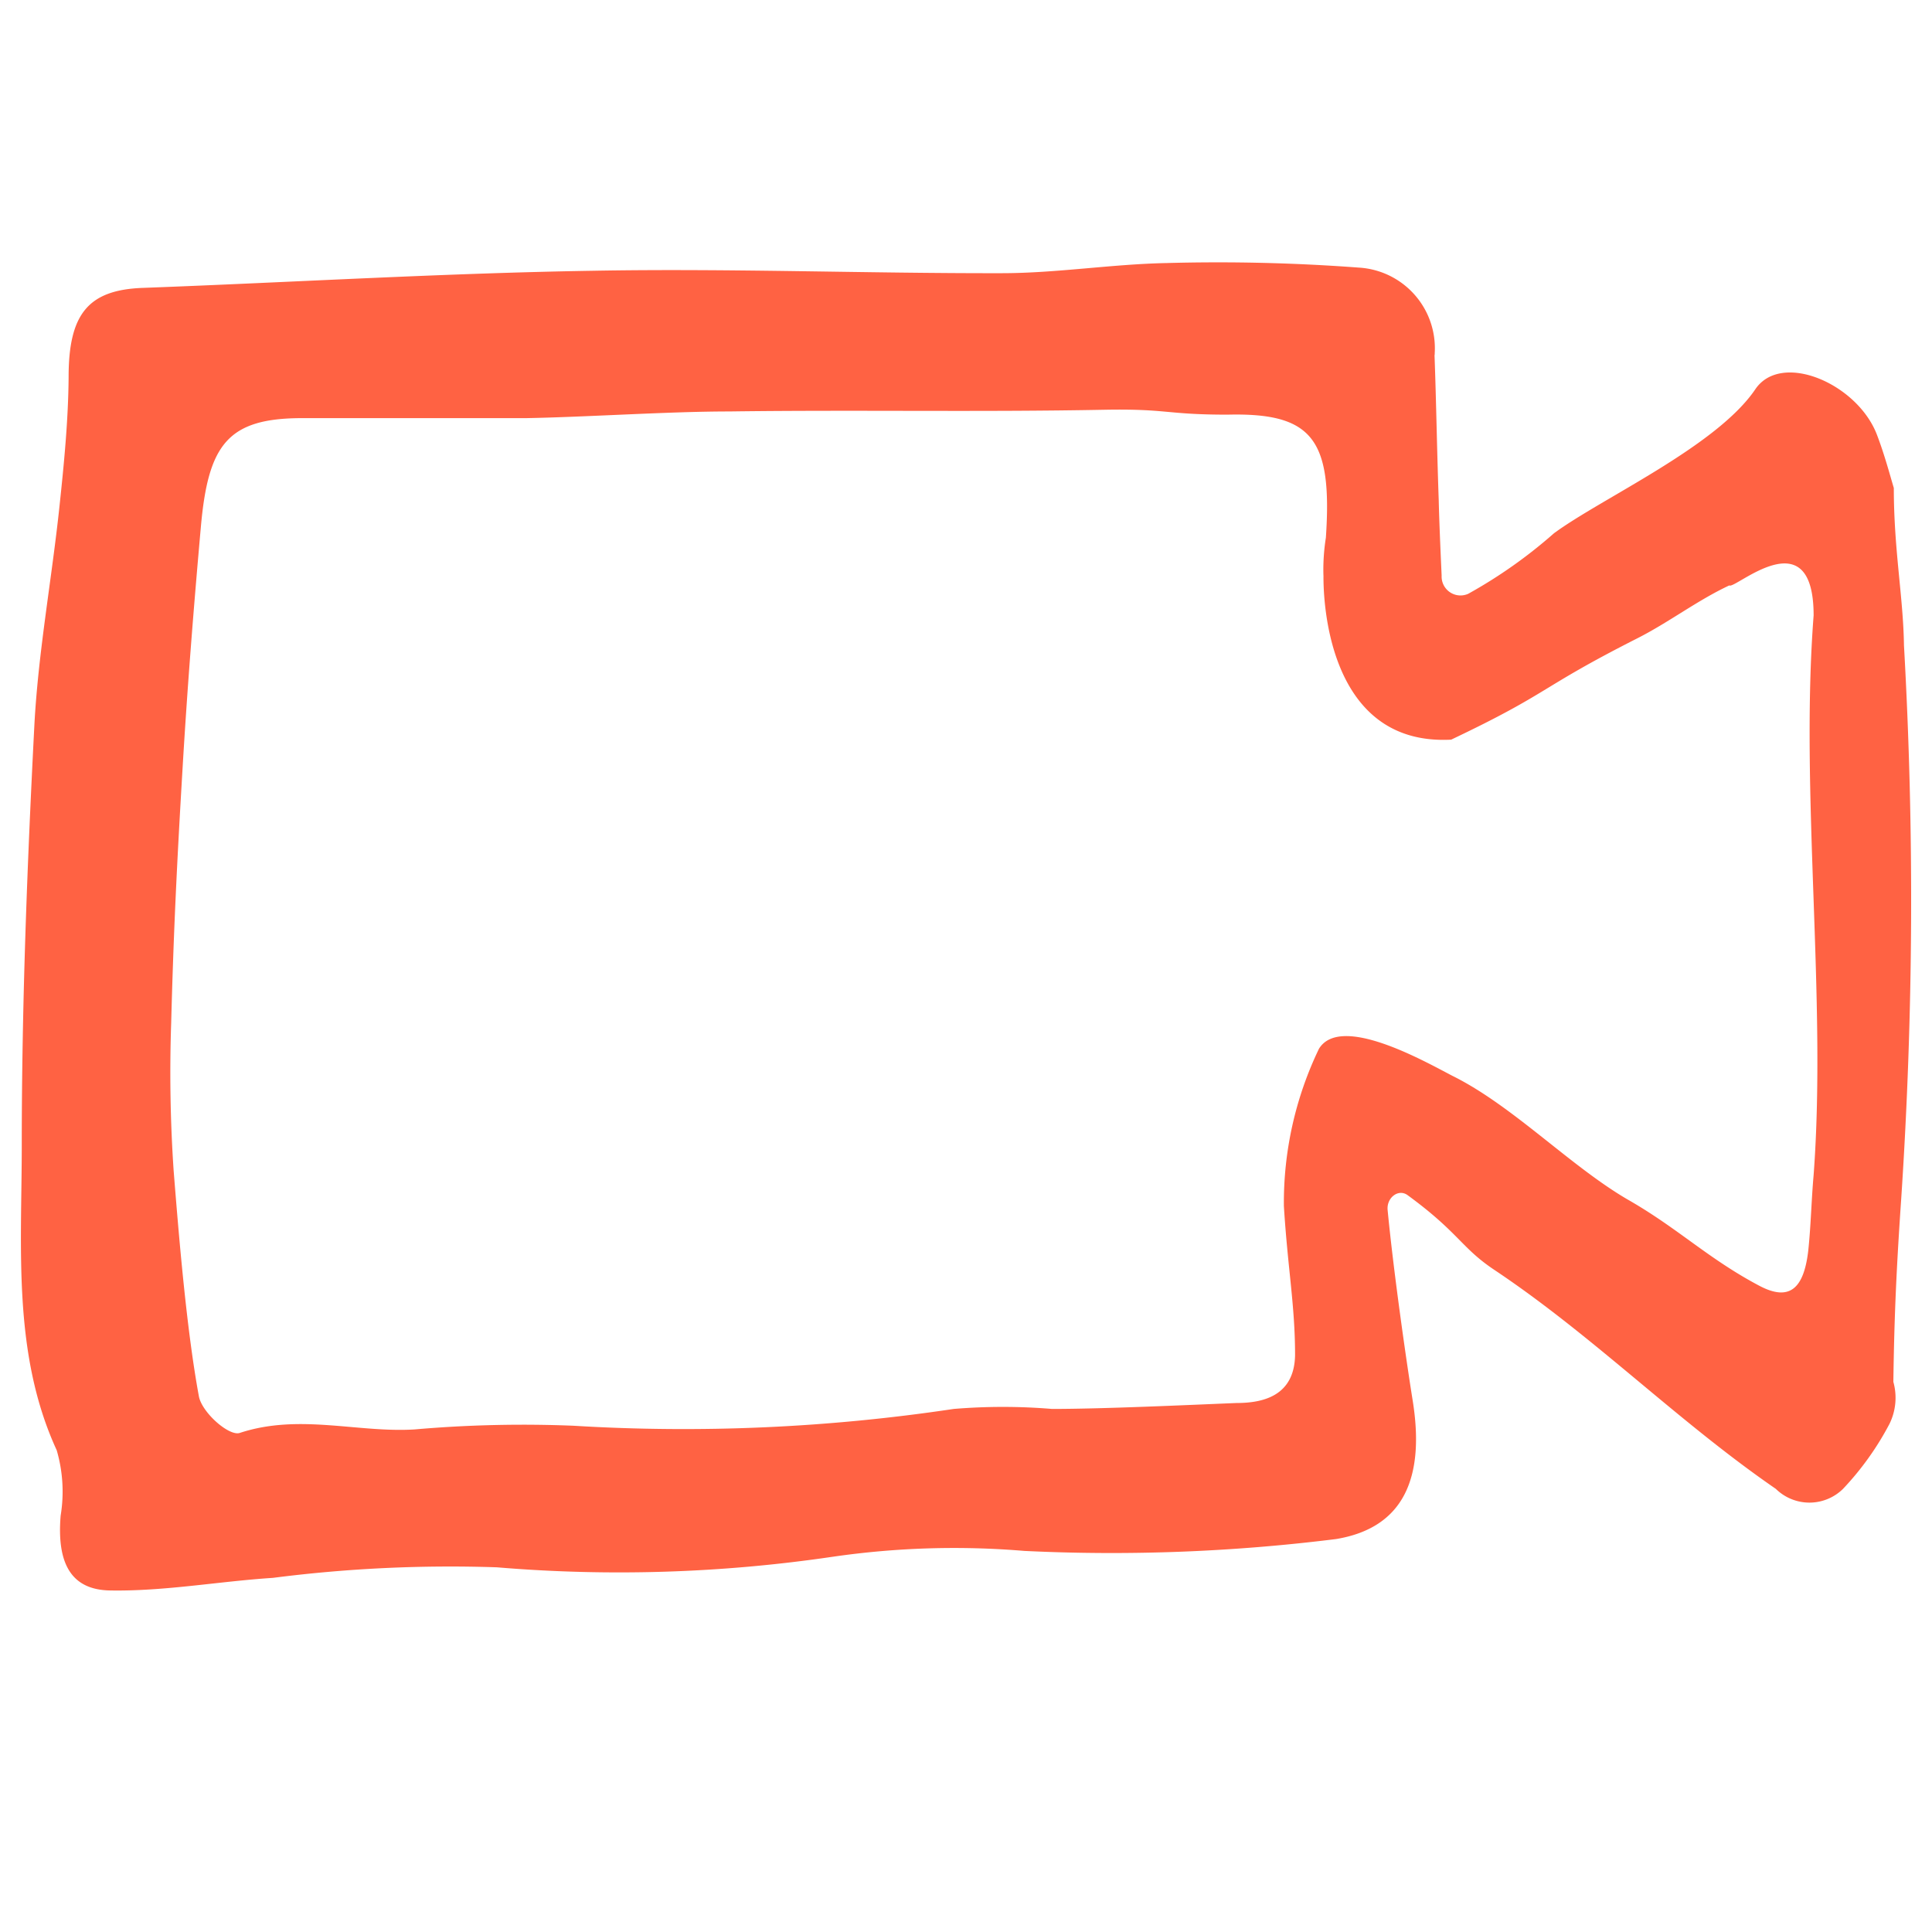 <?xml version="1.0" encoding="UTF-8"?> <svg xmlns="http://www.w3.org/2000/svg" viewBox="0 0 715.49 715.49"><defs><style>.a{fill:#ff6243;}</style></defs><path class="a" d="M533.89,213.17a7,7,0,0,0,6.66,7.34,7.1,7.1,0,0,0,3.18-.6,179.87,179.87,0,0,0,31.74-22.4c17.61-13,60.23-32.12,74.6-53.37,9.59-14.12,37.56-2.2,44.94,16.63,2.85,7.39,4.9,15.15,6.34,19.95,0,22.92,3.51,40.4,3.76,58.28a1671.2,1671.2,0,0,1-1,204.63c-1.68,24.61-2.58,42.35-2.93,68.13a21.88,21.88,0,0,1-1.43,15.54,108.1,108.1,0,0,1-17.22,24.09,17.75,17.75,0,0,1-24.87,0c-36.66-25.26-67.5-56.6-104.39-81.2-12.18-8.16-13-13.7-32-27.59-3.37-2.45-7.77.91-7.39,5.44,2.21,23.06,7,56.34,9.2,70.07,4.79,29-3.1,47.66-28.23,51.85a669.77,669.77,0,0,1-115.53,4.4,312.52,312.52,0,0,0-70.89,2.16,543.3,543.3,0,0,1-124.46,3.91,514.92,514.92,0,0,0-82.89,3.91c-20.07,1.3-40.11,5-60.1,4.67-15-.14-19.94-10.5-18.52-27.72A54.79,54.79,0,0,0,21,537.07C4.56,501.35,8.06,462.1,8.06,424.16c0-51.85,2-103.62,4.66-155.42,1.42-27.2,6.47-54.27,9.33-81.47,1.68-15.79,3.24-31.74,3.36-47.66,0-23.32,7.25-32.29,27.58-33,55.57-2.07,111.13-5.44,166.57-6.34,50.51-.91,101,1,151.4.9,20.3,0,40.84-3.37,61.26-3.76a700,700,0,0,1,71.11,1.7,29.92,29.92,0,0,1,28,31.68,3.21,3.21,0,0,1-.07.82c.65,17.75.91,35.63,1.55,53.5C533,193.1,533.37,201.52,533.89,213.17Zm-43.77.09a75,75,0,0,1,.9-14.12c2.46-36.39-4.89-46.36-36.4-45.58-22.79,0-22.14-2.2-45.07-1.82-46.62.91-93.12,0-139.74.64-22,0-52.84,2.08-74.86,2.47h-83c-27.59,0-34.84,9.71-37.56,40.28s-5.06,60.1-6.85,90.66c-2,33.8-3.24,58.93-4.14,92.87a538.21,538.21,0,0,0,.9,54.78c2,25.13,4.8,58.93,9.33,83.53,1,6,11.14,15,15.15,13.7,22-7.26,43.66,0,64.76-1.3A461.71,461.71,0,0,1,212.33,528a674.13,674.13,0,0,0,140.88-6.22,221.08,221.08,0,0,1,36.39,0c18.78,0,49.73-1.43,68.39-2.2,9.71,0,21.37-2.59,21.62-17.75,0-18.38-2.72-32.12-4.14-55.17a131.34,131.34,0,0,1,13-58.28c8-12.95,38.85,4.53,49.33,10,22.28,11,43.52,33.27,64.77,45.72,18.9,10.76,29.92,22,49.08,32.12,10.88,5.7,16.32,1.3,18-12.95,1-9.33,1.16-18.65,2-28.1,4.89-65.55-5.06-141.44,0-207.24,0-36.64-29.27-9.45-31.22-11.13-11.91,5.57-22.4,13.7-34.24,19.68-36.77,18.65-31.73,19.83-68.77,37.44-49.74,2.59-47.27-61.52-47.27-61.52Z"></path></svg> 
